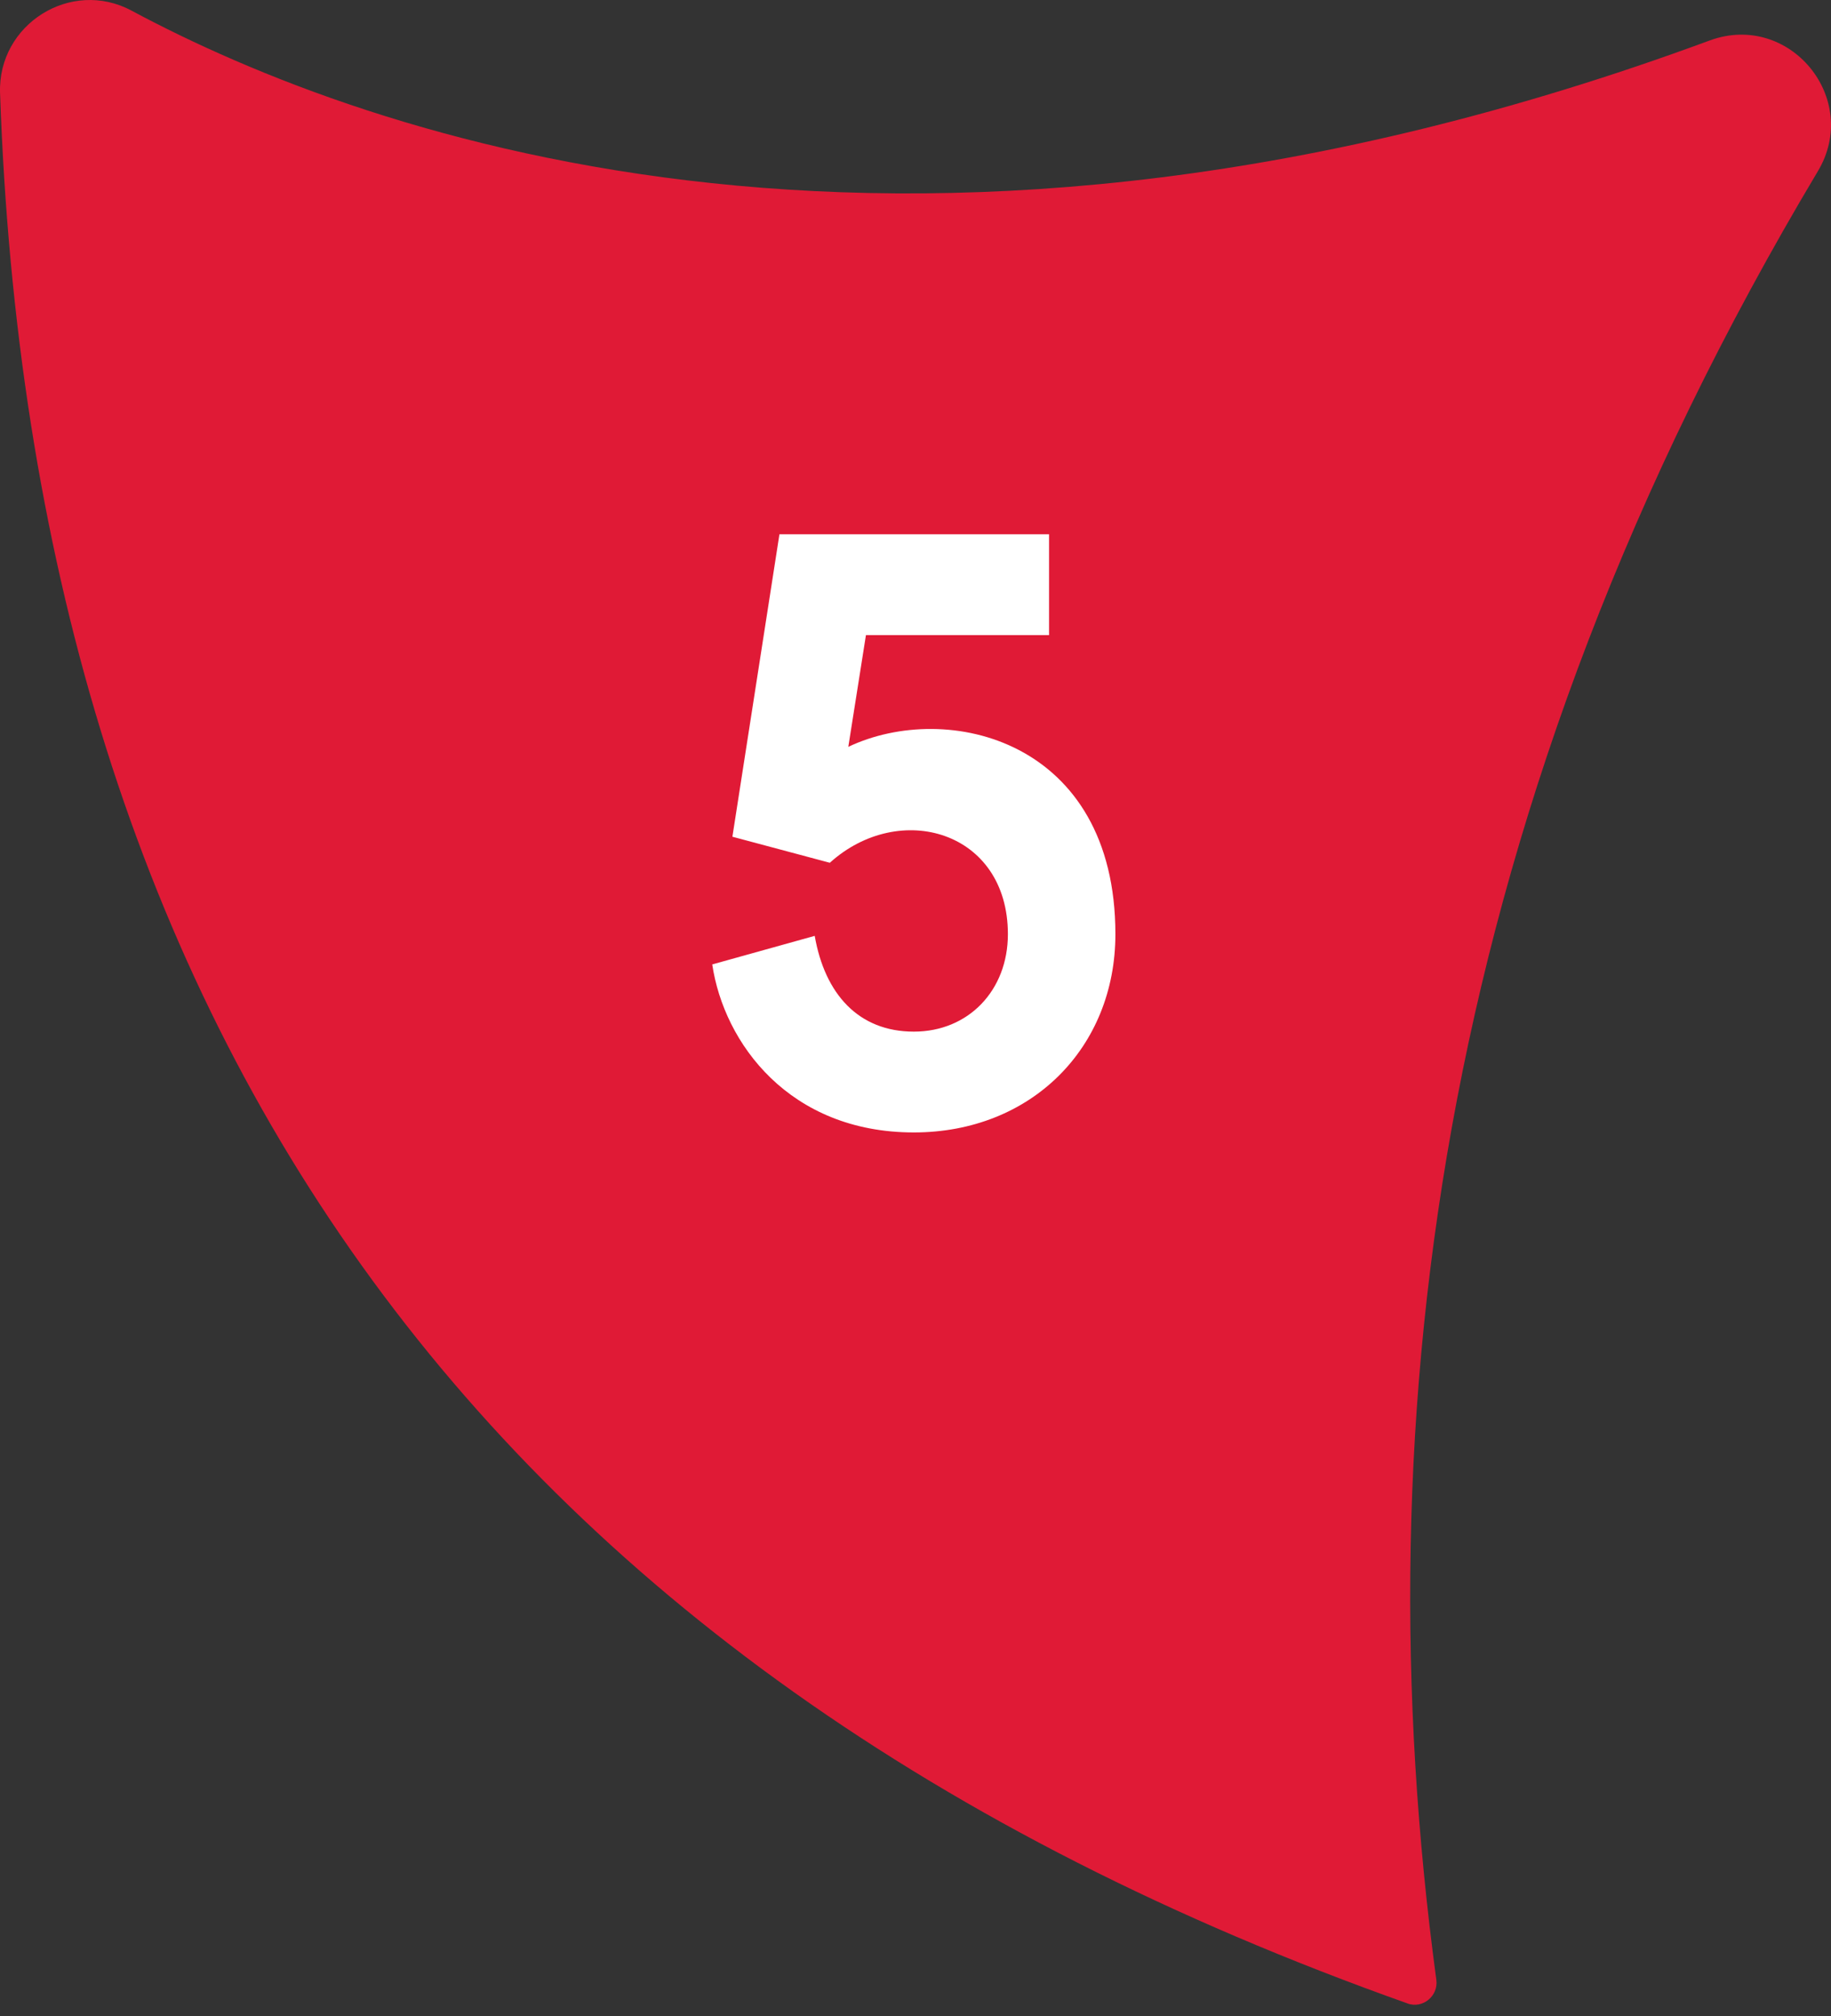 <svg
    xmlns="http://www.w3.org/2000/svg"
    width="109"
    height="120"
    viewBox="0 0 109 120"
    fill="none"
>
    <rect x="0" y="0" width="109" height="120" fill="#333333" stroke="none"/>
    <path
        d="M83.797 119.242C27.578 99.281 1.894 59.959 0.003 5.539C-0.14 1.445 4.228 -1.306 7.839 0.637C21.959 8.199 54.501 19.854 101.776 2.41C106.522 0.663 110.811 5.865 108.217 10.193C85.766 47.781 80.955 84.053 85.505 117.834C85.635 118.798 84.697 119.568 83.784 119.242H83.797Z"
        fill="#E01A36"
    />
    <path
        d="M50.5 44.45C56.4 41.65 66.4 44.05 66.4 55.6C66.4 62.35 61.4 67.4 54.4 67.4C47 67.4 43.1 62.1 42.4 57.4L48.5 55.7C49.1 59.15 51.1 61.4 54.4 61.4C57.65 61.4 60 58.95 60 55.6C60 49.45 53.55 47.6 49.4 51.35L43.6 49.8L46.4 31.8H62.45V37.8H51.55L50.5 44.45Z"
        fill="white"
    />
</svg>